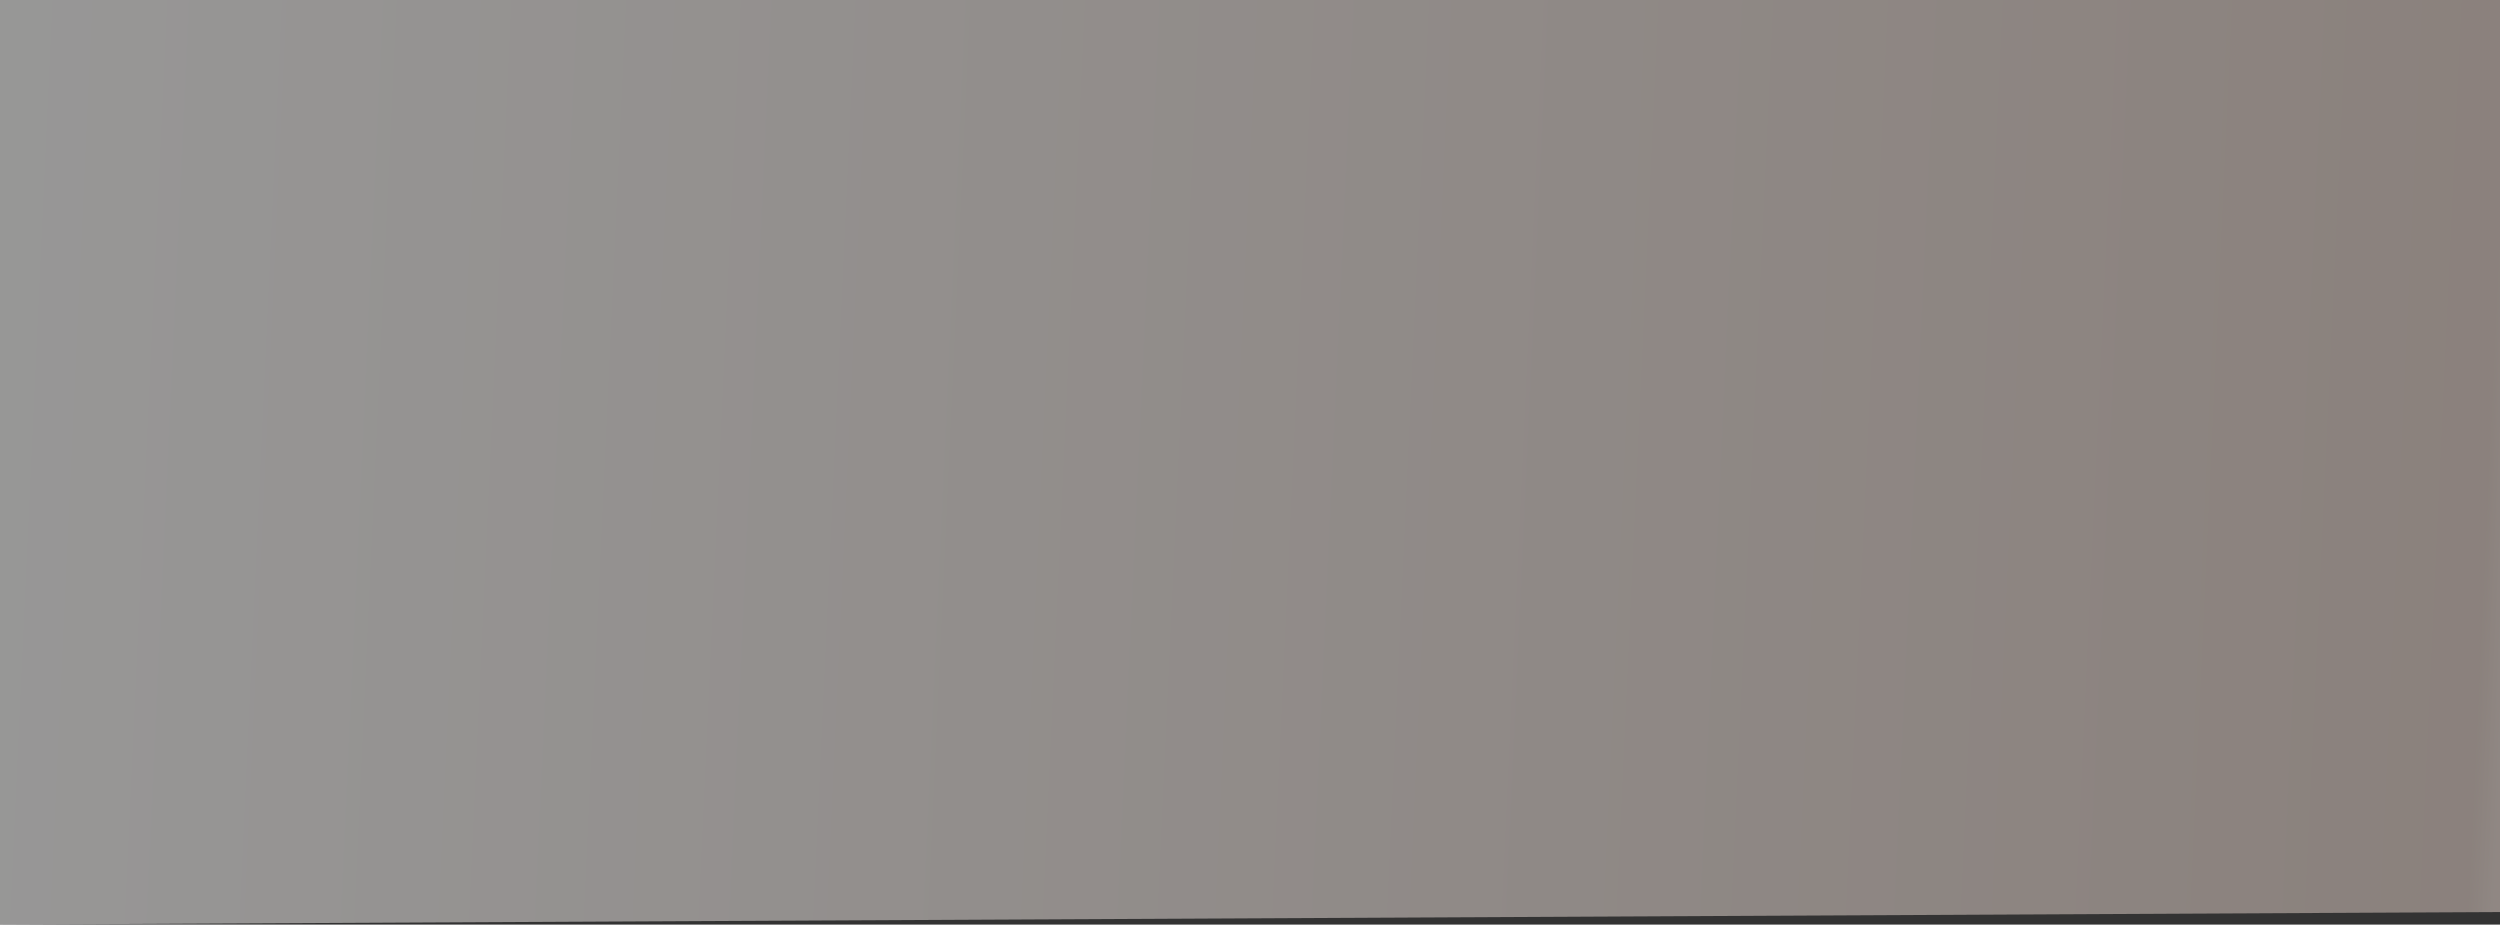<?xml version="1.0" encoding="UTF-8"?> <svg xmlns="http://www.w3.org/2000/svg" xmlns:xlink="http://www.w3.org/1999/xlink" width="683" height="252.595" viewBox="0 0 683 252.595"><rect x="0" y="0" width="683" height="252.595" fill="#333333" stroke="none"/> <defs> <linearGradient id="linear-gradient" y1="0.43" x2="1.007" y2="0.447" gradientUnits="objectBoundingBox"> <stop offset="0" stop-color="#ecdbd3"></stop> <stop offset="0.01" stop-color="#e2cfc6"></stop> <stop offset="1" stop-color="#fcfbfa"></stop> </linearGradient> </defs> <path id="Вычитание_3" data-name="Вычитание 3" d="M1449-228.4H766v-249.18L1449-481v252.6Z" transform="translate(1449 -228.404) rotate(180)" opacity="0.498" fill="url(#linear-gradient)" style="mix-blend-mode: darken;isolation: isolate"></path> </svg> 